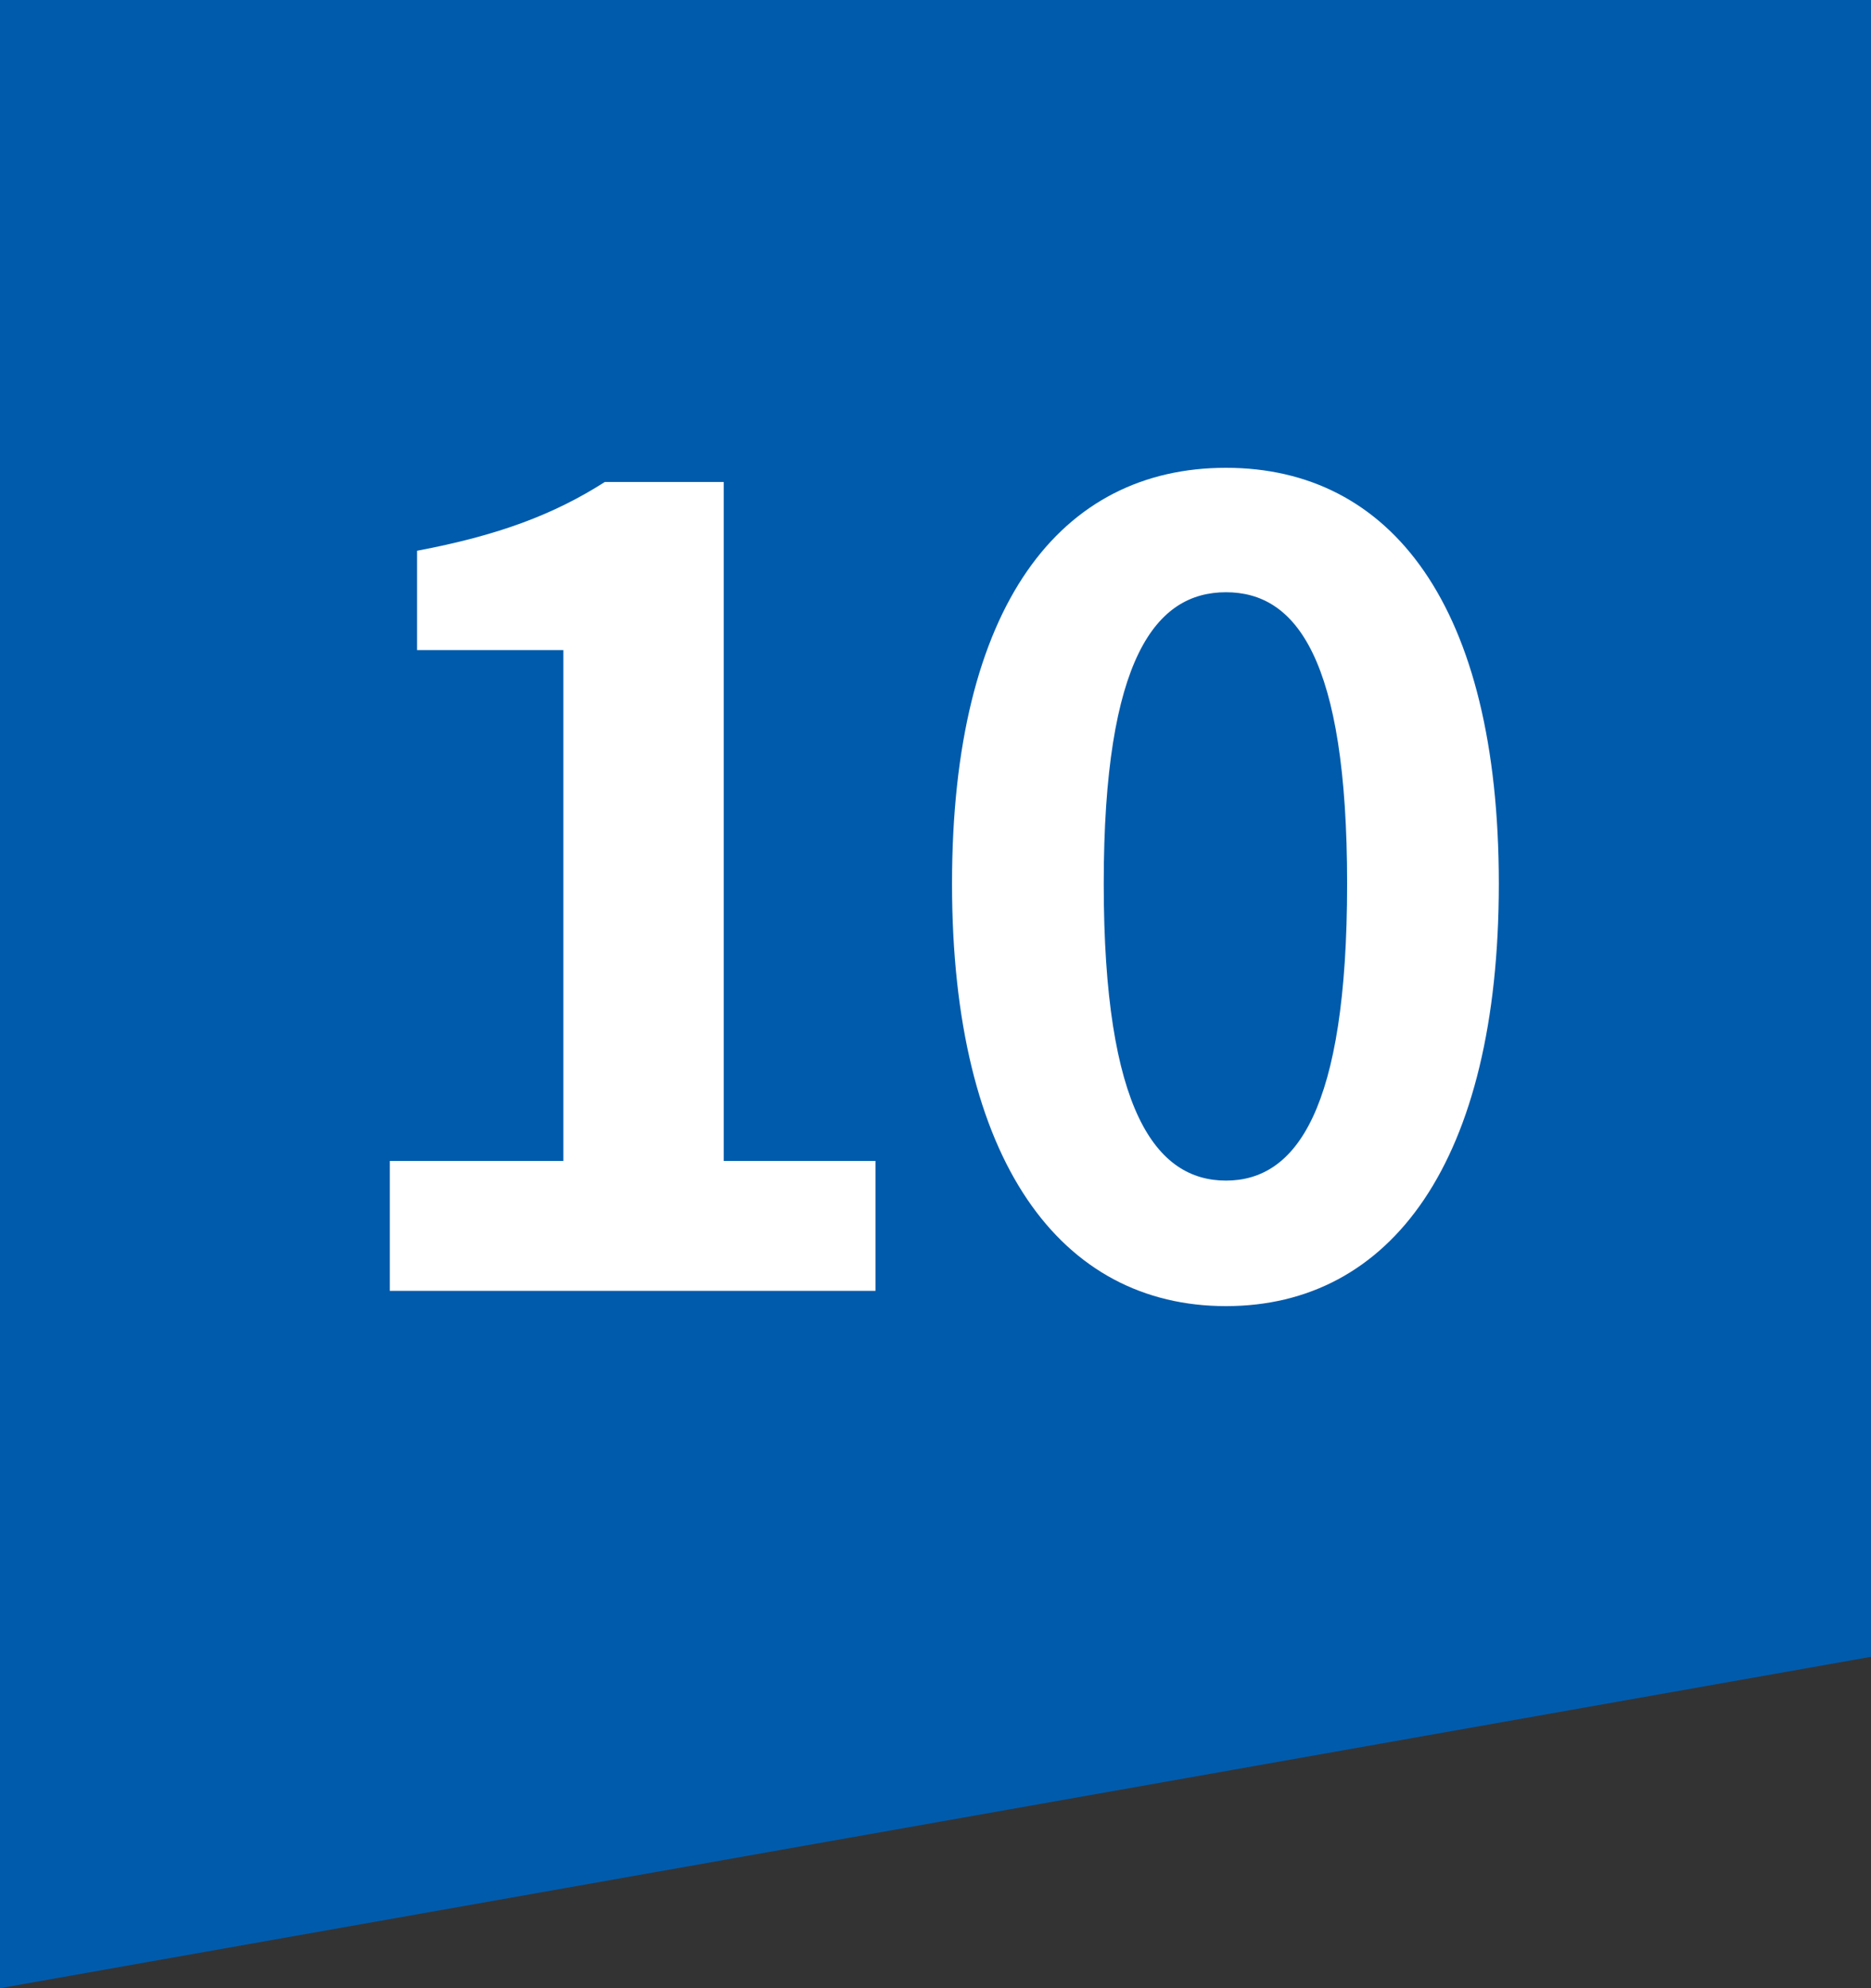<svg width="48" height="51" viewBox="0 0 48 51" fill="none" xmlns="http://www.w3.org/2000/svg">
<rect x="0" y="0" width="48" height="51" fill="#333333" stroke="none"/>
<path d="M48 0V42.5L-9.53674e-07 51V0L48 0Z" fill="#005BAC"/>
<path d="M31.452 33.504C27.224 33.504 24.424 29.808 24.424 22.668C24.424 15.5 27.224 12 31.452 12C35.68 12 38.452 15.528 38.452 22.668C38.452 29.808 35.68 33.504 31.452 33.504ZM31.452 30.284C33.244 30.284 34.56 28.492 34.56 22.668C34.56 16.872 33.244 15.192 31.452 15.192C29.66 15.192 28.316 16.872 28.316 22.668C28.316 28.492 29.66 30.284 31.452 30.284Z" fill="white"/>
<path d="M10 33.112V29.78H14.452V16.676H10.7V14.128C12.772 13.736 14.2 13.204 15.516 12.364H18.568V29.78H22.46V33.112H10Z" fill="white"/>
</svg>
